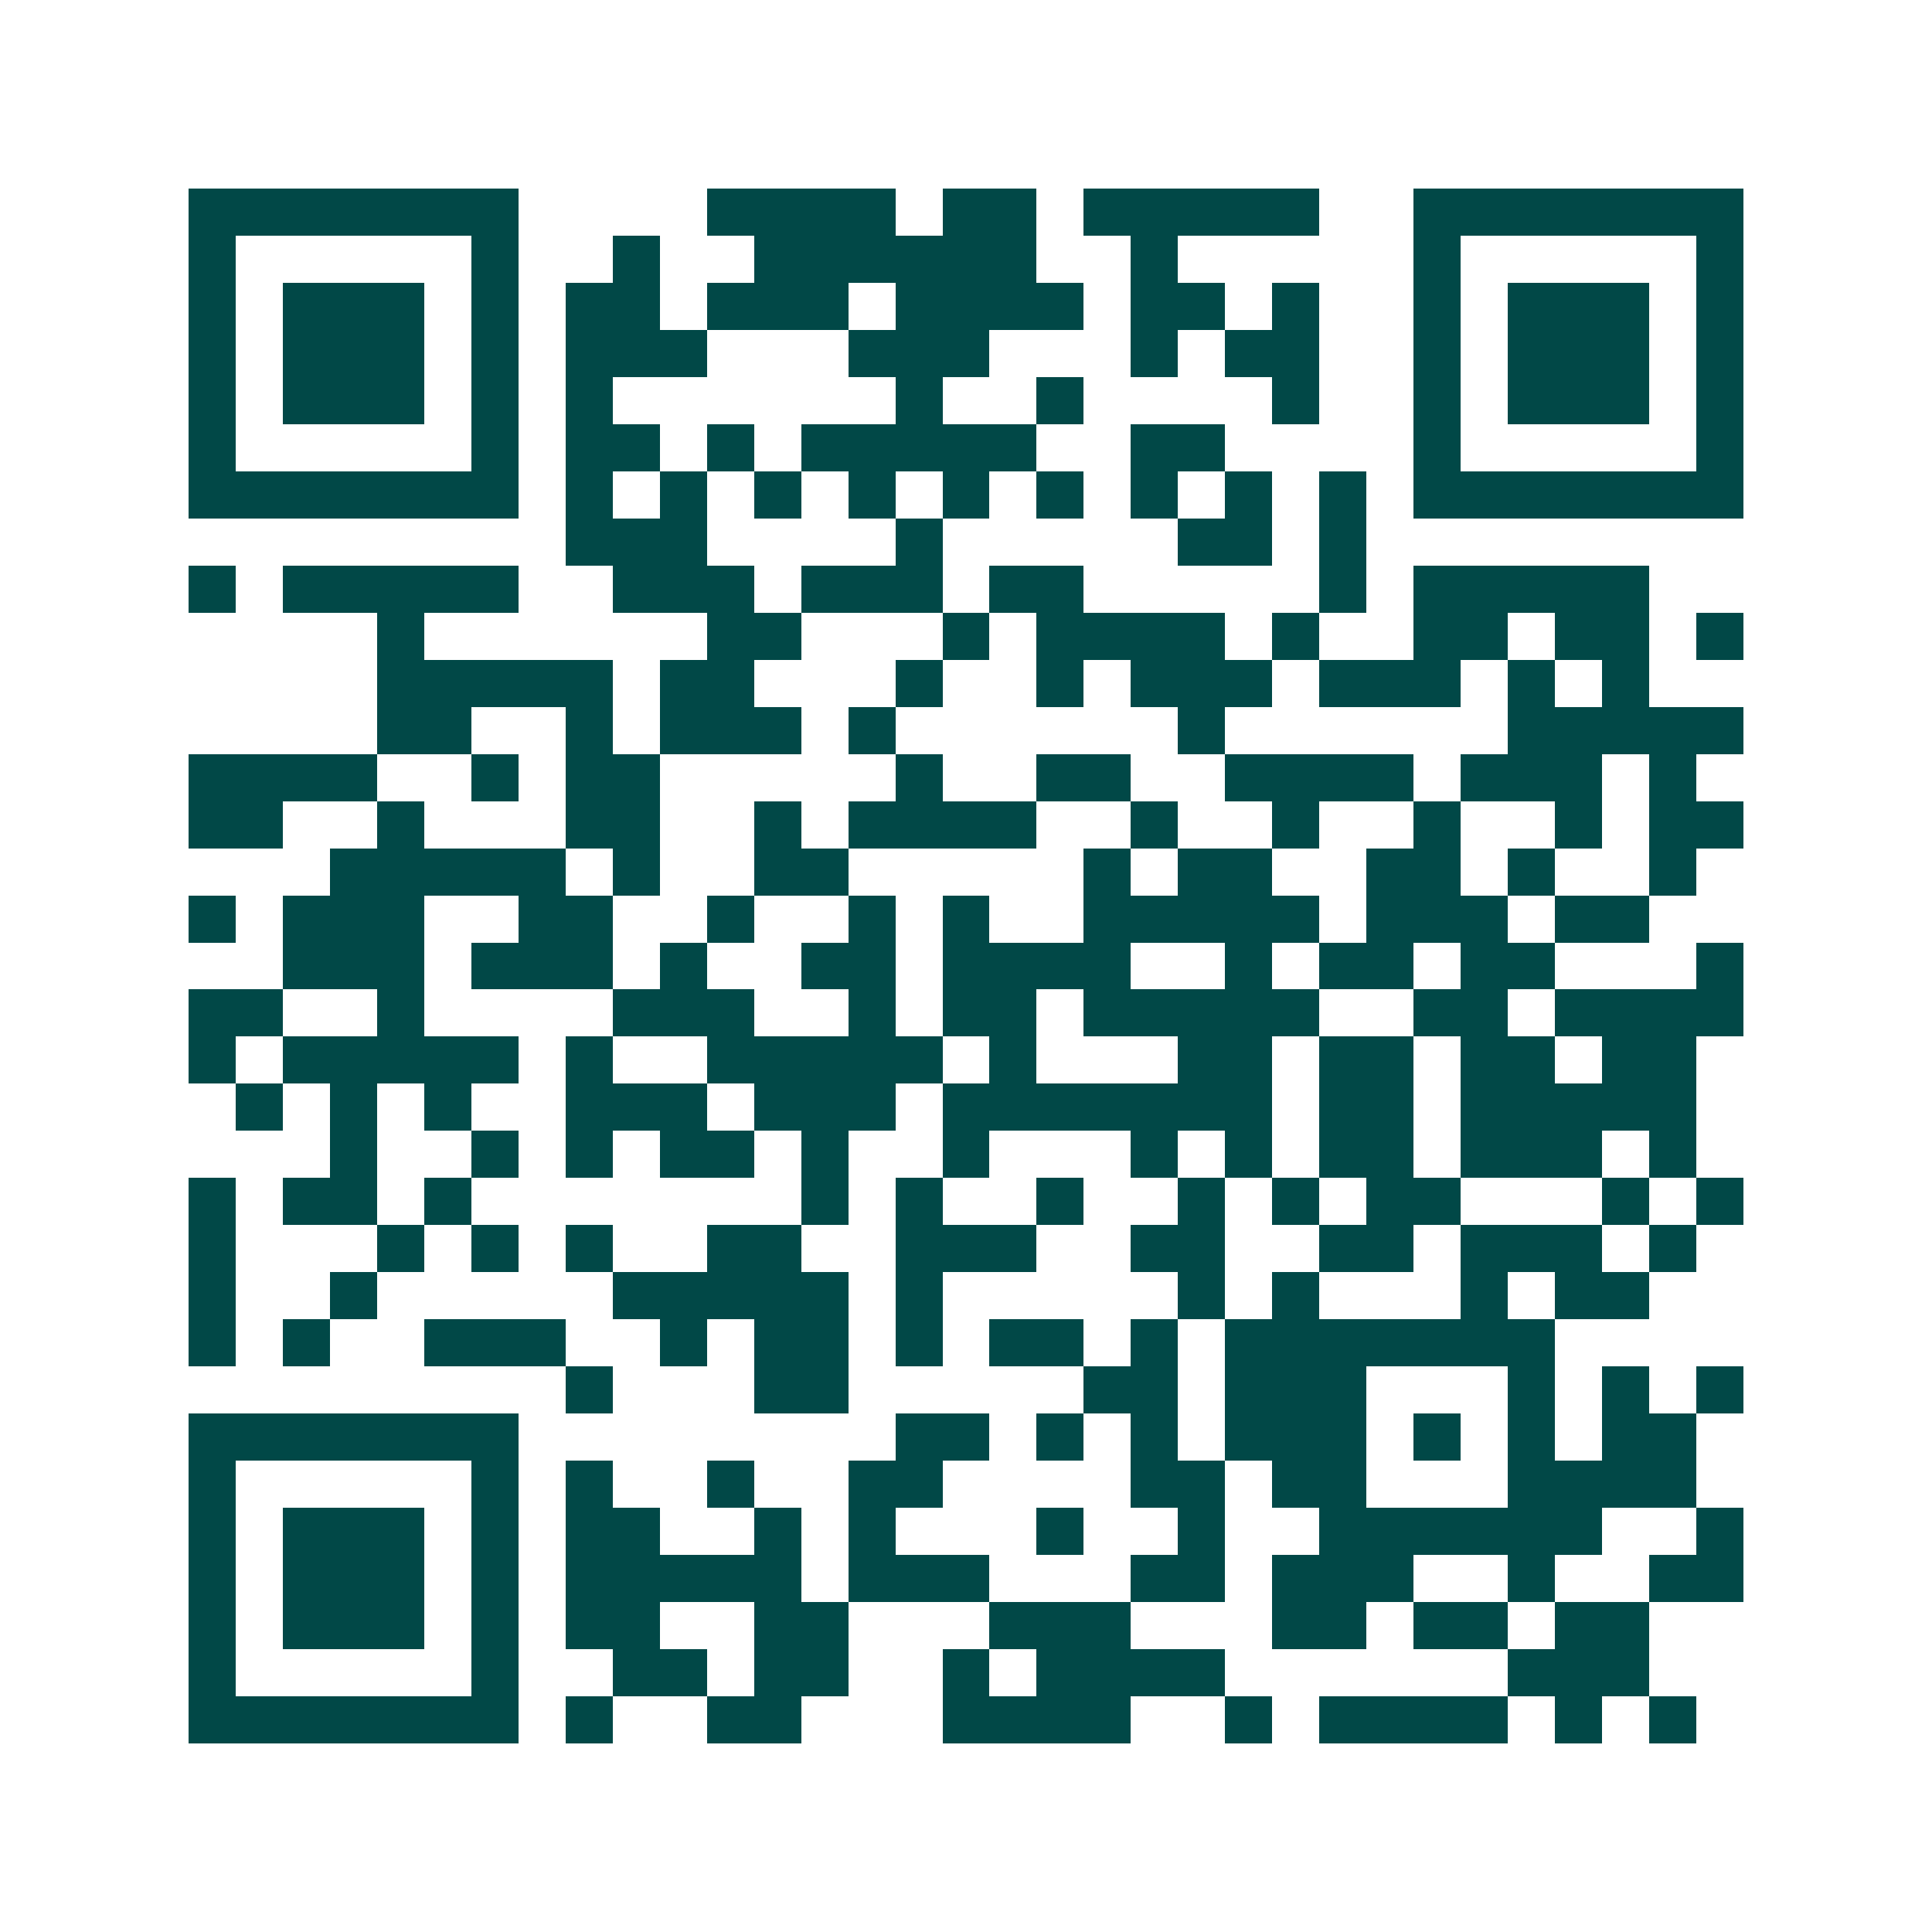 <svg xmlns="http://www.w3.org/2000/svg" width="200" height="200" viewBox="0 0 41 41" shape-rendering="crispEdges"><path fill="#ffffff" d="M0 0h41v41H0z"/><path stroke="#014847" d="M4 4.5h7m4 0h4m1 0h2m1 0h5m2 0h7M4 5.5h1m5 0h1m2 0h1m2 0h6m2 0h1m5 0h1m5 0h1M4 6.5h1m1 0h3m1 0h1m1 0h2m1 0h3m1 0h4m1 0h2m1 0h1m2 0h1m1 0h3m1 0h1M4 7.5h1m1 0h3m1 0h1m1 0h3m3 0h3m3 0h1m1 0h2m2 0h1m1 0h3m1 0h1M4 8.5h1m1 0h3m1 0h1m1 0h1m6 0h1m2 0h1m4 0h1m2 0h1m1 0h3m1 0h1M4 9.5h1m5 0h1m1 0h2m1 0h1m1 0h5m2 0h2m4 0h1m5 0h1M4 10.5h7m1 0h1m1 0h1m1 0h1m1 0h1m1 0h1m1 0h1m1 0h1m1 0h1m1 0h1m1 0h7M12 11.5h3m4 0h1m5 0h2m1 0h1M4 12.5h1m1 0h5m2 0h3m1 0h3m1 0h2m5 0h1m1 0h5M8 13.5h1m6 0h2m3 0h1m1 0h4m1 0h1m2 0h2m1 0h2m1 0h1M8 14.5h5m1 0h2m3 0h1m2 0h1m1 0h3m1 0h3m1 0h1m1 0h1M8 15.5h2m2 0h1m1 0h3m1 0h1m6 0h1m6 0h5M4 16.5h4m2 0h1m1 0h2m5 0h1m2 0h2m2 0h4m1 0h3m1 0h1M4 17.5h2m2 0h1m3 0h2m2 0h1m1 0h4m2 0h1m2 0h1m2 0h1m2 0h1m1 0h2M7 18.5h5m1 0h1m2 0h2m5 0h1m1 0h2m2 0h2m1 0h1m2 0h1M4 19.5h1m1 0h3m2 0h2m2 0h1m2 0h1m1 0h1m2 0h5m1 0h3m1 0h2M6 20.5h3m1 0h3m1 0h1m2 0h2m1 0h4m2 0h1m1 0h2m1 0h2m3 0h1M4 21.5h2m2 0h1m4 0h3m2 0h1m1 0h2m1 0h5m2 0h2m1 0h4M4 22.5h1m1 0h5m1 0h1m2 0h5m1 0h1m3 0h2m1 0h2m1 0h2m1 0h2M5 23.5h1m1 0h1m1 0h1m2 0h3m1 0h3m1 0h7m1 0h2m1 0h5M7 24.5h1m2 0h1m1 0h1m1 0h2m1 0h1m2 0h1m3 0h1m1 0h1m1 0h2m1 0h3m1 0h1M4 25.5h1m1 0h2m1 0h1m7 0h1m1 0h1m2 0h1m2 0h1m1 0h1m1 0h2m3 0h1m1 0h1M4 26.5h1m3 0h1m1 0h1m1 0h1m2 0h2m2 0h3m2 0h2m2 0h2m1 0h3m1 0h1M4 27.5h1m2 0h1m5 0h5m1 0h1m5 0h1m1 0h1m3 0h1m1 0h2M4 28.5h1m1 0h1m2 0h3m2 0h1m1 0h2m1 0h1m1 0h2m1 0h1m1 0h7M12 29.5h1m3 0h2m5 0h2m1 0h3m3 0h1m1 0h1m1 0h1M4 30.5h7m8 0h2m1 0h1m1 0h1m1 0h3m1 0h1m1 0h1m1 0h2M4 31.5h1m5 0h1m1 0h1m2 0h1m2 0h2m4 0h2m1 0h2m3 0h4M4 32.5h1m1 0h3m1 0h1m1 0h2m2 0h1m1 0h1m3 0h1m2 0h1m2 0h6m2 0h1M4 33.5h1m1 0h3m1 0h1m1 0h5m1 0h3m3 0h2m1 0h3m2 0h1m2 0h2M4 34.5h1m1 0h3m1 0h1m1 0h2m2 0h2m3 0h3m3 0h2m1 0h2m1 0h2M4 35.5h1m5 0h1m2 0h2m1 0h2m2 0h1m1 0h4m6 0h3M4 36.5h7m1 0h1m2 0h2m3 0h4m2 0h1m1 0h4m1 0h1m1 0h1"/></svg>
